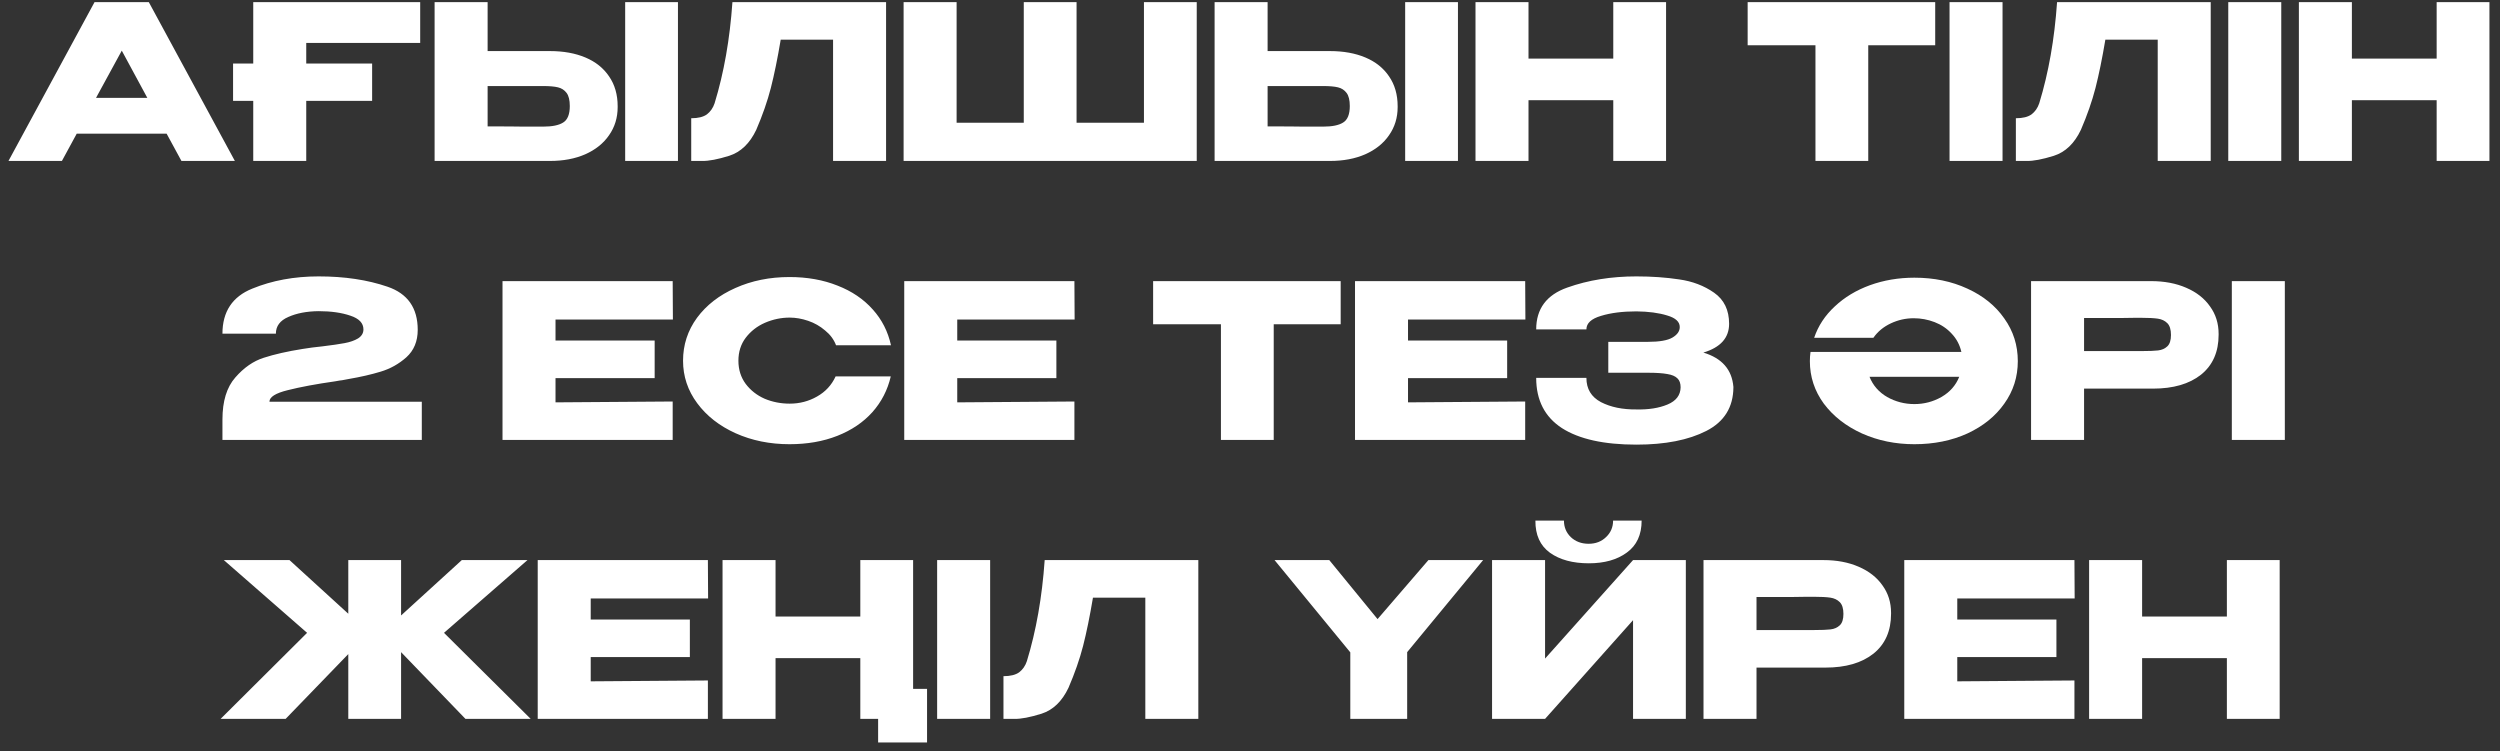<?xml version="1.0" encoding="UTF-8"?> <svg xmlns="http://www.w3.org/2000/svg" width="233" height="70" viewBox="0 0 233 70" fill="none"><rect x="0" y="0" width="233" height="70" fill="#333333" stroke="none"/><path d="M21.89 15H16.91L15.53 12.46H7.15L5.77 15H0.79L8.81 0.2H13.87L21.89 15ZM11.35 4.72L8.95 9.12H13.73L11.35 4.72ZM39.162 0.2V4H28.542V5.92H34.682V9.4H28.542V15H23.602V9.4H21.722V5.92H23.602V0.2H39.162ZM51.245 4.76C52.512 4.76 53.619 4.96 54.566 5.36C55.512 5.76 56.245 6.347 56.766 7.12C57.299 7.893 57.566 8.82 57.566 9.9V9.98C57.566 10.967 57.299 11.84 56.766 12.6C56.245 13.36 55.505 13.953 54.545 14.38C53.599 14.793 52.505 15 51.266 15H40.505V0.2H45.446V4.76H51.245ZM58.266 15V0.2H63.185V15H58.266ZM50.645 11.8C51.472 11.8 52.086 11.673 52.486 11.42C52.899 11.167 53.105 10.653 53.105 9.88C53.105 9.333 53.005 8.927 52.806 8.66C52.605 8.393 52.339 8.22 52.005 8.14C51.672 8.06 51.219 8.02 50.645 8.02H50.626H45.446V11.78C47.019 11.78 48.119 11.787 48.745 11.8C49.386 11.8 49.819 11.8 50.045 11.8H50.645ZM82.582 0.2V15H77.642V3.7H72.762C72.469 5.447 72.162 6.947 71.842 8.2C71.522 9.44 71.069 10.74 70.482 12.1C69.882 13.367 69.042 14.173 67.962 14.52C66.895 14.853 66.055 15.013 65.442 15C64.842 15 64.502 15 64.422 15V11.02C65.062 11.02 65.549 10.9 65.882 10.66C66.215 10.407 66.455 10.06 66.602 9.62C67.469 6.793 68.022 3.653 68.262 0.2H82.582ZM84.216 0.2H89.156H84.216ZM100.336 11.44H106.616V0.2H111.536V15H84.216V0.2H89.156V11.44H95.416V0.2H100.336V11.44ZM123.941 4.76C125.208 4.76 126.314 4.96 127.261 5.36C128.208 5.76 128.941 6.347 129.461 7.12C129.994 7.893 130.261 8.82 130.261 9.9V9.98C130.261 10.967 129.994 11.84 129.461 12.6C128.941 13.36 128.201 13.953 127.241 14.38C126.294 14.793 125.201 15 123.961 15H113.201V0.2H118.141V4.76H123.941ZM130.961 15V0.2H135.881V15H130.961ZM123.341 11.8C124.168 11.8 124.781 11.673 125.181 11.42C125.594 11.167 125.801 10.653 125.801 9.88C125.801 9.333 125.701 8.927 125.501 8.66C125.301 8.393 125.034 8.22 124.701 8.14C124.368 8.06 123.914 8.02 123.341 8.02H123.321H118.141V11.78C119.714 11.78 120.814 11.787 121.441 11.8C122.081 11.8 122.514 11.8 122.741 11.8H123.341ZM142.457 5.46H150.357V0.2H155.277V15H150.357V9.34H142.457V15H137.517V0.2H142.457V5.46ZM162.881 4.2V0.2H180.361L162.881 4.2ZM180.361 0.2V4.22H174.121V15H169.201V4.22H162.881V0.2H180.361ZM186.637 15H181.697V0.2H186.637V15ZM206.039 0.2V15H201.099V3.7H196.219C195.926 5.447 195.619 6.947 195.299 8.2C194.979 9.44 194.526 10.74 193.939 12.1C193.339 13.367 192.499 14.173 191.419 14.52C190.352 14.853 189.512 15.013 188.899 15C188.299 15 187.959 15 187.879 15V11.02C188.519 11.02 189.006 10.9 189.339 10.66C189.672 10.407 189.912 10.06 190.059 9.62C190.926 6.793 191.479 3.653 191.719 0.2H206.039ZM212.614 15H207.674V0.2H212.614V15ZM219.196 5.46H227.096V0.2H232.016V15H227.096V9.34H219.196V15H214.256V0.2H219.196V5.46ZM178.42 25.88C180.246 25.88 181.893 26.22 183.36 26.9C184.826 27.567 185.973 28.493 186.8 29.68C187.64 30.853 188.06 32.18 188.06 33.66C188.06 35.127 187.64 36.447 186.8 37.62C185.973 38.793 184.826 39.72 183.36 40.4C181.893 41.067 180.246 41.4 178.42 41.4C176.66 41.4 175.033 41.067 173.54 40.4C172.046 39.72 170.86 38.793 169.98 37.62C169.113 36.433 168.68 35.113 168.68 33.66C168.68 33.367 168.7 33.08 168.74 32.8H182.8C182.653 32.147 182.353 31.58 181.9 31.1C181.46 30.62 180.926 30.26 180.3 30.02C179.673 29.78 179.026 29.66 178.36 29.66C177.613 29.66 176.9 29.82 176.22 30.14C175.54 30.46 175 30.907 174.6 31.48H169.08C169.453 30.373 170.093 29.4 171 28.56C171.906 27.707 173 27.047 174.28 26.58C175.573 26.113 176.953 25.88 178.42 25.88ZM178.42 37.66C179.326 37.66 180.166 37.44 180.94 37C181.726 36.547 182.28 35.92 182.6 35.12H174.24C174.56 35.92 175.106 36.547 175.88 37C176.666 37.44 177.513 37.66 178.42 37.66ZM200.475 26.2C201.715 26.2 202.808 26.407 203.755 26.82C204.715 27.233 205.455 27.813 205.975 28.56C206.508 29.293 206.775 30.147 206.775 31.12V31.2C206.775 32.8 206.228 34.04 205.135 34.92C204.041 35.787 202.548 36.22 200.655 36.22H194.235V41H189.295V26.2H200.475ZM199.595 32.72C200.288 32.72 200.801 32.7 201.135 32.66C201.481 32.62 201.768 32.493 201.995 32.28C202.221 32.067 202.335 31.713 202.335 31.22C202.335 30.713 202.221 30.347 201.995 30.12C201.768 29.893 201.475 29.753 201.115 29.7C200.755 29.647 200.248 29.62 199.595 29.62H198.935C198.668 29.62 198.201 29.627 197.535 29.64C196.868 29.64 195.768 29.64 194.235 29.64V32.72H199.575H199.595ZM212.946 41H208.006V26.2H212.946V41ZM41.381 58.98L49.461 67H43.381L37.381 60.78V67H32.461V60.96L26.621 67H20.561L28.621 58.98L20.861 52.2H26.981L32.461 57.2V52.2H37.381V57.36L43.041 52.2H49.161L41.381 58.98ZM64.295 61.24H55.055V63.5L65.975 63.42V67H50.115V52.2H65.975L65.995 55.78H55.055V57.74H64.295V61.24ZM85.102 52.2V64.2H86.401V69.2H81.841V67H80.181V61.34H72.281V67H67.341V52.2H72.281V57.46H80.181V52.2H85.102ZM92.281 67H87.341V52.2H92.281V67ZM111.684 52.2V67H106.744V55.7H101.864C101.57 57.447 101.264 58.947 100.944 60.2C100.624 61.44 100.17 62.74 99.584 64.1C98.984 65.367 98.144 66.173 97.064 66.52C95.997 66.853 95.157 67.013 94.543 67C93.944 67 93.603 67 93.523 67V63.02C94.163 63.02 94.65 62.9 94.984 62.66C95.317 62.407 95.557 62.06 95.704 61.62C96.57 58.793 97.124 55.653 97.364 52.2H111.684ZM133.128 52.2H138.228L131.148 60.78V67H125.848V60.8L118.788 52.2H123.888L128.388 57.7L133.128 52.2ZM148.08 52.5C146.587 52.5 145.38 52.173 144.46 51.52C143.54 50.853 143.087 49.853 143.1 48.52H145.76C145.76 49.133 145.974 49.647 146.4 50.06C146.84 50.473 147.394 50.68 148.06 50.68C148.714 50.68 149.254 50.473 149.68 50.06C150.12 49.647 150.34 49.133 150.34 48.52H153C153 49.84 152.54 50.833 151.62 51.5C150.714 52.167 149.534 52.5 148.08 52.5ZM144 61.38L152.2 52.2H157.12V67H152.2V57.8L144 67H139.06V52.2H144V61.38ZM169.947 52.2C171.187 52.2 172.281 52.407 173.227 52.82C174.187 53.233 174.927 53.813 175.447 54.56C175.981 55.293 176.247 56.147 176.247 57.12V57.2C176.247 58.8 175.701 60.04 174.607 60.92C173.514 61.787 172.021 62.22 170.127 62.22H163.707V67H158.767V52.2H169.947ZM169.067 58.72C169.761 58.72 170.274 58.7 170.607 58.66C170.954 58.62 171.241 58.493 171.467 58.28C171.694 58.067 171.807 57.713 171.807 57.22C171.807 56.713 171.694 56.347 171.467 56.12C171.241 55.893 170.947 55.753 170.587 55.7C170.227 55.647 169.721 55.62 169.067 55.62H168.407C168.141 55.62 167.674 55.627 167.007 55.64C166.341 55.64 165.241 55.64 163.707 55.64V58.72H169.047H169.067ZM191.658 61.24H182.418V63.5L193.338 63.42V67H177.478V52.2H193.338L193.358 55.78H182.418V57.74H191.658V61.24ZM199.645 57.46H207.545V52.2H212.465V67H207.545V61.34H199.645V67H194.705V52.2H199.645V57.46Z" fill="white"></path><path d="M39.312 37.44V41H20.732V39.1C20.732 37.393 21.132 36.087 21.932 35.18C22.732 34.26 23.619 33.647 24.592 33.34C25.579 33.02 26.786 32.747 28.212 32.52C28.772 32.427 29.386 32.347 30.052 32.28C30.932 32.173 31.619 32.073 32.112 31.98C32.619 31.887 33.039 31.74 33.372 31.54C33.706 31.327 33.872 31.047 33.872 30.7C33.872 30.113 33.466 29.687 32.652 29.42C31.839 29.14 30.852 29 29.692 29C28.586 29.013 27.646 29.193 26.872 29.54C26.099 29.873 25.712 30.393 25.712 31.1H20.732C20.732 29.047 21.659 27.647 23.512 26.9C25.366 26.14 27.426 25.76 29.692 25.76C32.106 25.76 34.246 26.08 36.112 26.72C37.992 27.36 38.932 28.7 38.932 30.74C38.932 31.807 38.579 32.66 37.872 33.3C37.166 33.927 36.366 34.373 35.472 34.64C34.592 34.907 33.606 35.133 32.512 35.32L31.872 35.44C31.806 35.44 31.592 35.473 31.232 35.54C29.459 35.793 27.992 36.067 26.832 36.36C25.686 36.64 25.112 37 25.112 37.44H39.312ZM61.014 35.24H51.774V37.5L62.694 37.42V41H46.834V26.2H62.694L62.714 29.78H51.774V31.74H61.014V35.24ZM63.66 33.62C63.66 32.14 64.094 30.807 64.96 29.62C65.84 28.433 67.034 27.507 68.54 26.84C70.06 26.16 71.74 25.82 73.58 25.82C75.234 25.82 76.727 26.087 78.06 26.62C79.394 27.14 80.487 27.88 81.34 28.84C82.194 29.787 82.76 30.9 83.04 32.18H77.92C77.72 31.647 77.38 31.187 76.9 30.8C76.434 30.4 75.907 30.1 75.32 29.9C74.734 29.7 74.16 29.6 73.6 29.6C72.814 29.6 72.047 29.76 71.3 30.08C70.567 30.4 69.967 30.867 69.5 31.48C69.047 32.08 68.82 32.793 68.82 33.62C68.82 34.447 69.047 35.167 69.5 35.78C69.954 36.38 70.54 36.84 71.26 37.16C71.994 37.467 72.774 37.62 73.6 37.62C74.52 37.62 75.367 37.4 76.14 36.96C76.927 36.52 77.507 35.893 77.88 35.08H83.02C82.727 36.347 82.154 37.46 81.3 38.42C80.447 39.367 79.36 40.1 78.04 40.62C76.72 41.14 75.234 41.4 73.58 41.4C71.754 41.4 70.08 41.06 68.56 40.38C67.054 39.7 65.86 38.767 64.98 37.58C64.1 36.393 63.66 35.073 63.66 33.62ZM98.455 35.24H89.215V37.5L100.135 37.42V41H84.275V26.2H100.135L100.155 29.78H89.215V31.74H98.455V35.24ZM107.471 30.2V26.2H124.951L107.471 30.2ZM124.951 26.2V30.22H118.711V41H113.791V30.22H107.471V26.2H124.951ZM140.467 35.24H131.227V37.5L142.147 37.42V41H126.287V26.2H142.147L142.167 29.78H131.227V31.74H140.467V35.24ZM161.553 36.1C161.54 37.953 160.7 39.307 159.033 40.16C157.367 41.013 155.193 41.44 152.513 41.44C149.487 41.44 147.173 40.927 145.573 39.9C143.973 38.86 143.173 37.3 143.173 35.22H147.853C147.853 36.247 148.307 37 149.213 37.48C150.12 37.947 151.22 38.173 152.513 38.16C153.647 38.187 154.613 38.033 155.413 37.7C156.213 37.367 156.62 36.833 156.633 36.1C156.633 35.727 156.533 35.447 156.333 35.26C156.133 35.06 155.82 34.927 155.393 34.86C154.967 34.78 154.367 34.74 153.593 34.74H149.893V31.86H153.593C154.66 31.86 155.42 31.727 155.873 31.46C156.327 31.193 156.553 30.867 156.553 30.48C156.553 29.987 156.16 29.627 155.373 29.4C154.6 29.16 153.647 29.033 152.513 29.02C151.22 29.02 150.12 29.16 149.213 29.44C148.307 29.707 147.853 30.127 147.853 30.7H143.173C143.173 28.78 144.14 27.48 146.073 26.8C148.02 26.107 150.167 25.76 152.513 25.76C153.94 25.76 155.267 25.853 156.493 26.04C157.733 26.213 158.82 26.627 159.753 27.28C160.687 27.933 161.153 28.9 161.153 30.18C161.153 31.487 160.353 32.38 158.753 32.86C160.487 33.38 161.42 34.447 161.553 36.06V36.1Z" fill="white"></path></svg> 
